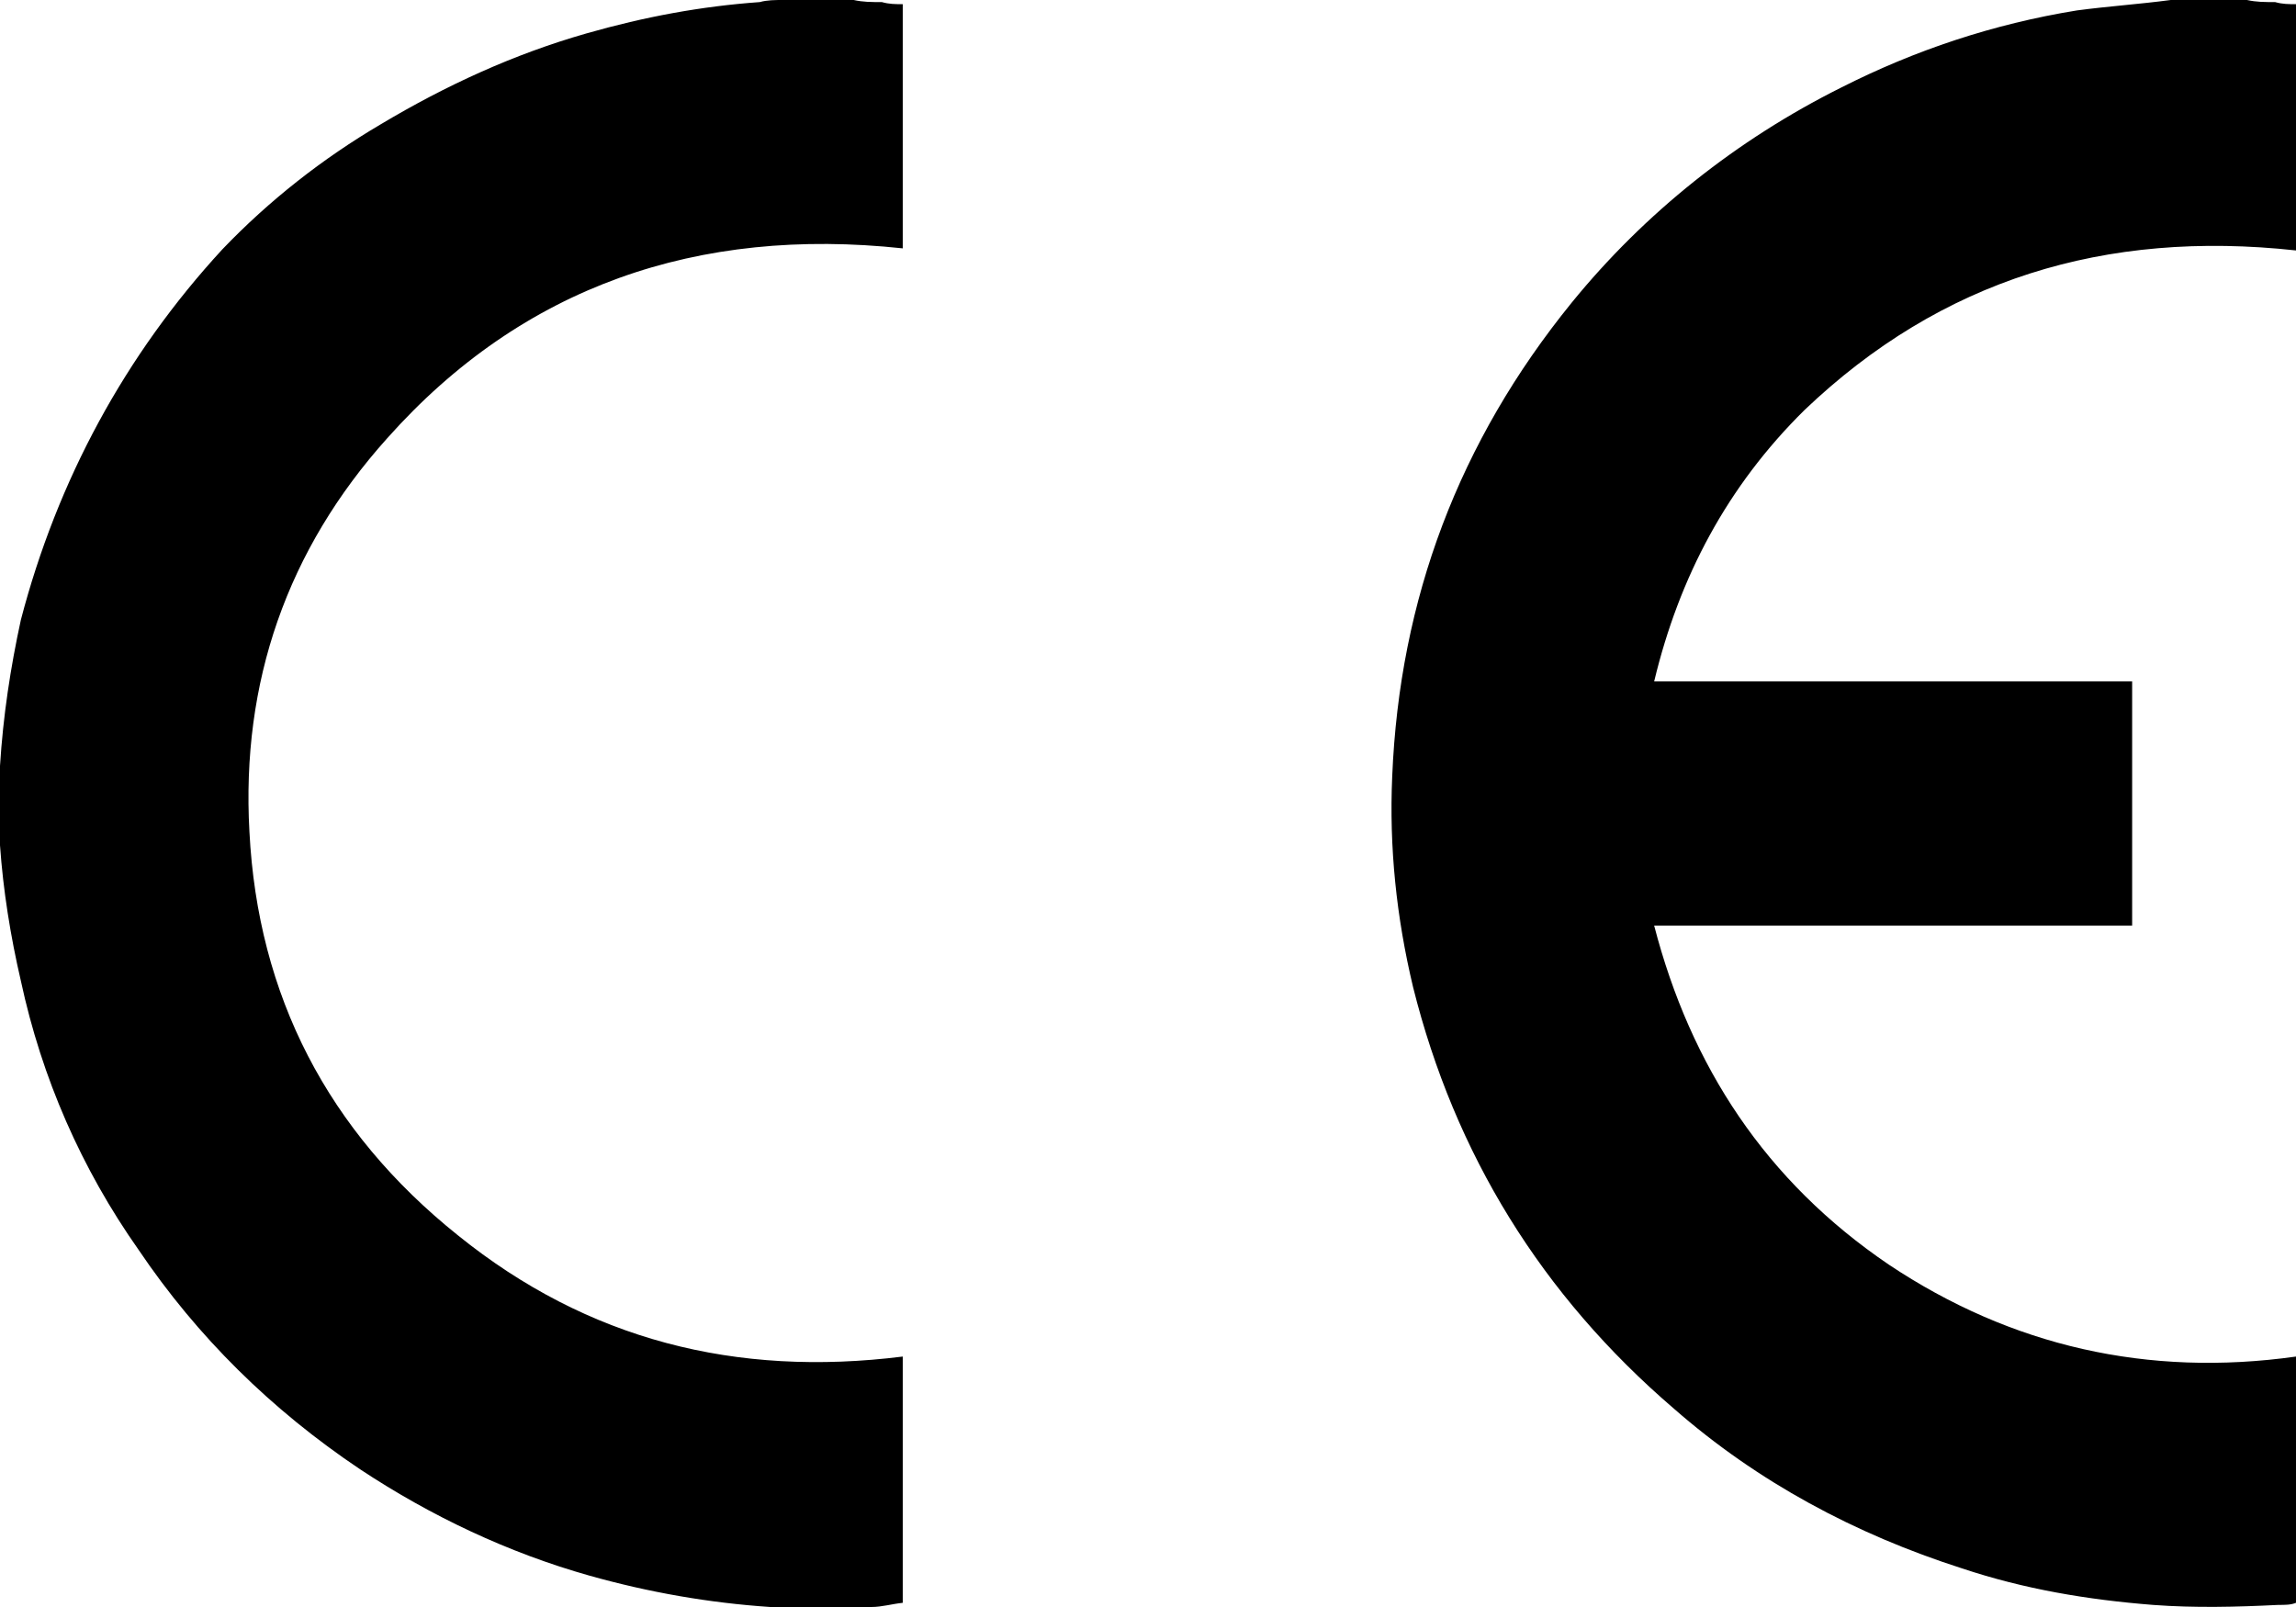 <svg xmlns="http://www.w3.org/2000/svg" width="22" height="15.4"><path d="M22 2.38V.04c-.07 0-.13 0-.2-.02-.1 0-.18 0-.27-.02h-.67c-.02 0-.04 0-.06 0-.3.04-.6.06-.9.1-.8.13-1.55.38-2.26.74-1 .5-1.88 1.2-2.58 2.06-1.08 1.33-1.65 2.84-1.72 4.54-.03.68.04 1.35.2 2.02.4 1.6 1.23 2.95 2.5 4.04.8.7 1.73 1.2 2.76 1.53.6.2 1.2.3 1.83.35.4.03.8.02 1.2 0 .07 0 .12 0 .17-.02V13c-1.42.2-2.73-.1-3.9-.88-1.18-.8-1.9-1.9-2.25-3.25h4.58V6.53h-4.58c.24-1 .7-1.87 1.44-2.6C18.6 2.68 20.17 2.2 22 2.4zM8.2 0H7.5c-.07 0-.15 0-.22.02-.56.04-1.1.14-1.66.3-.7.2-1.35.5-1.97.87-.56.33-1.07.73-1.52 1.2C1.2 3.4.55 4.6.2 5.94c-.1.46-.17.92-.2 1.4 0 0 0 .03 0 .05v.64c0 .02 0 .04 0 .07.03.43.1.87.2 1.3.2.93.58 1.8 1.13 2.58.56.83 1.27 1.53 2.12 2.1.68.45 1.42.8 2.2 1.02.57.16 1.14.26 1.73.3.32 0 .64 0 .97 0 .1 0 .2-.03.3-.04V13c-1.6.2-3.02-.16-4.26-1.16-1.25-1-1.92-2.3-2-3.87-.08-1.43.36-2.7 1.32-3.77 1.3-1.46 2.98-2.03 4.94-1.82V.04c-.07 0-.13 0-.2-.02-.1 0-.18 0-.27-.02z"/></svg>